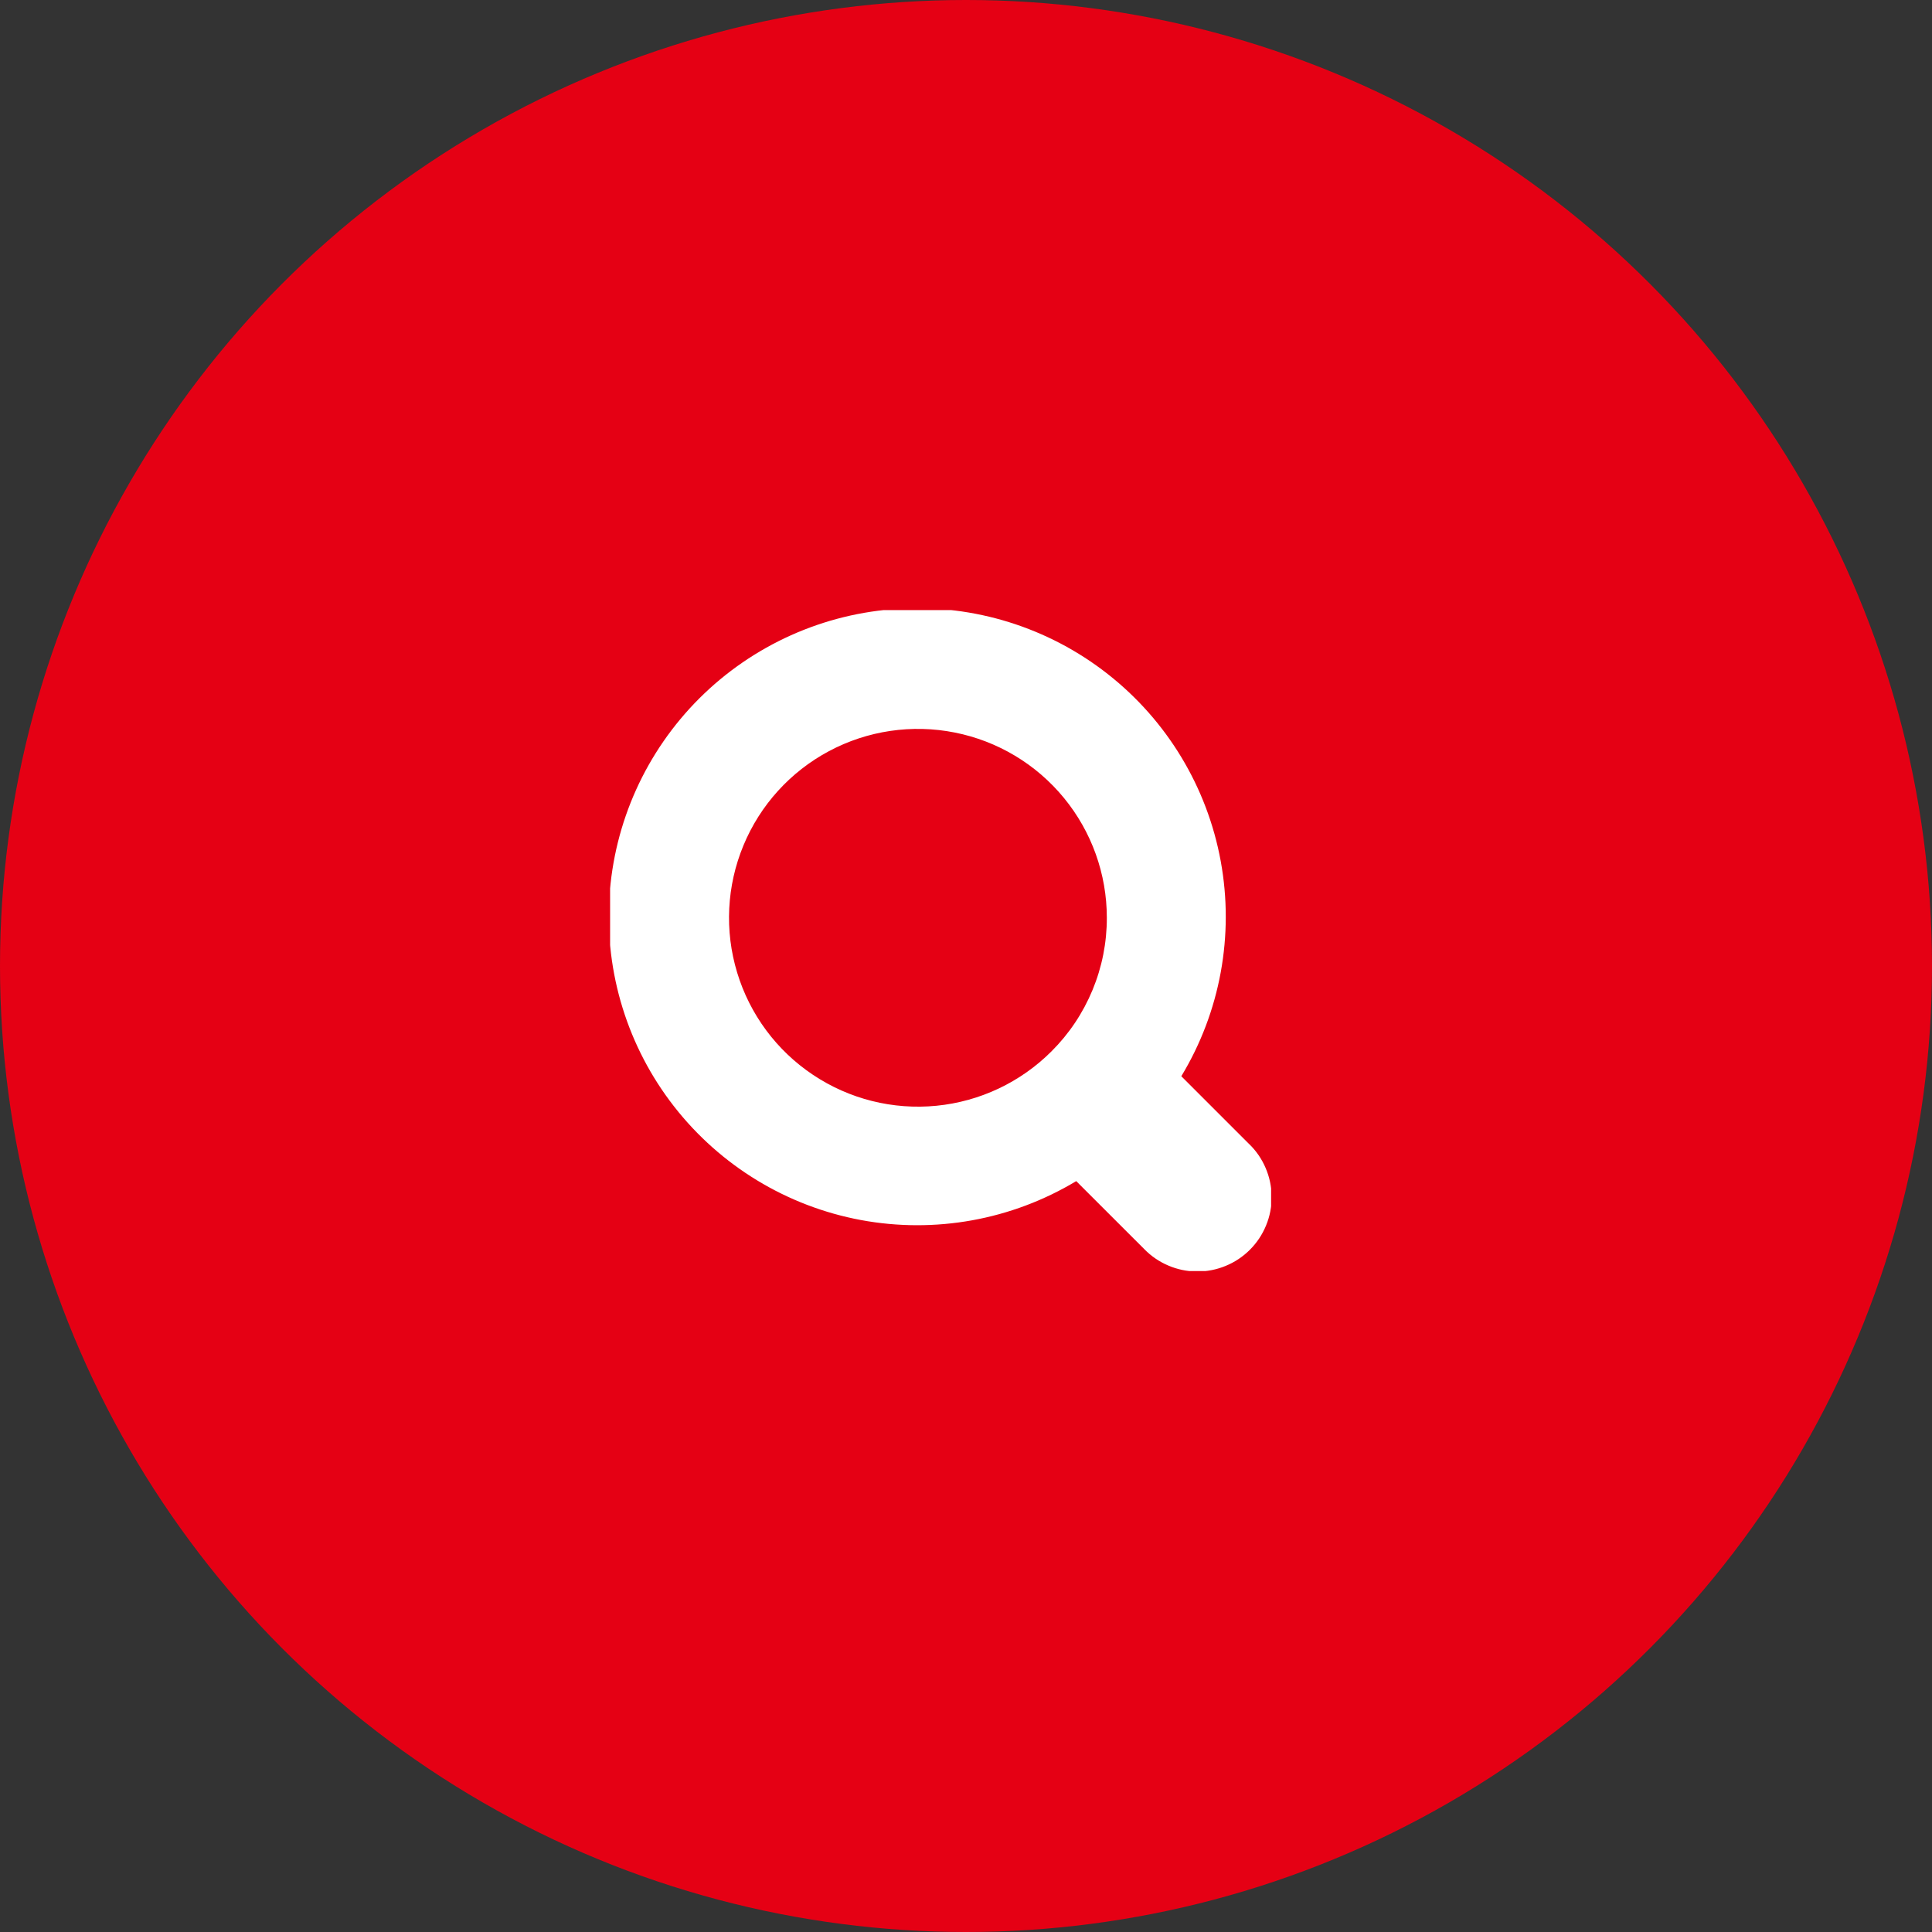 <svg width="38" height="38" viewBox="0 0 38 38" fill="none" xmlns="http://www.w3.org/2000/svg">
<rect x="0" y="0" width="38" height="38" fill="#333333" stroke="none"/>
<circle cx="19" cy="19" r="19" fill="#E50014"/>
<g clip-path="url(#clip0_14762_837)">
<path d="M24.573 22.506L23.235 21.168C24.002 19.9 24.277 18.395 24.01 16.937C23.743 15.479 22.952 14.17 21.786 13.256C20.62 12.341 19.159 11.885 17.68 11.974C16.201 12.062 14.805 12.689 13.756 13.735C12.707 14.782 12.077 16.176 11.986 17.655C11.894 19.134 12.347 20.596 13.259 21.764C14.171 22.932 15.478 23.726 16.935 23.997C18.392 24.267 19.898 23.995 21.168 23.231L22.506 24.568C22.641 24.707 22.802 24.817 22.98 24.892C23.157 24.968 23.349 25.008 23.542 25.009C23.735 25.01 23.927 24.973 24.106 24.899C24.285 24.826 24.447 24.718 24.584 24.581C24.72 24.445 24.829 24.282 24.902 24.103C24.976 23.925 25.013 23.733 25.012 23.54C25.01 23.346 24.971 23.155 24.895 22.977C24.82 22.799 24.71 22.638 24.571 22.503L24.573 22.506ZM20.681 20.679C20.073 21.287 19.273 21.665 18.418 21.749C17.562 21.833 16.704 21.618 15.99 21.14C15.275 20.663 14.748 19.952 14.499 19.13C14.249 18.307 14.293 17.424 14.622 16.63C14.951 15.835 15.545 15.18 16.303 14.775C17.061 14.37 17.936 14.24 18.779 14.408C19.622 14.575 20.381 15.03 20.926 15.694C21.472 16.359 21.77 17.192 21.77 18.051C21.771 18.54 21.675 19.023 21.488 19.474C21.301 19.925 21.027 20.335 20.681 20.679Z" fill="white"/>
</g>
<defs>
<clipPath id="clip0_14762_837">
<rect width="13.001" height="13" fill="white" transform="translate(12 12)"/>
</clipPath>
</defs>
</svg>
